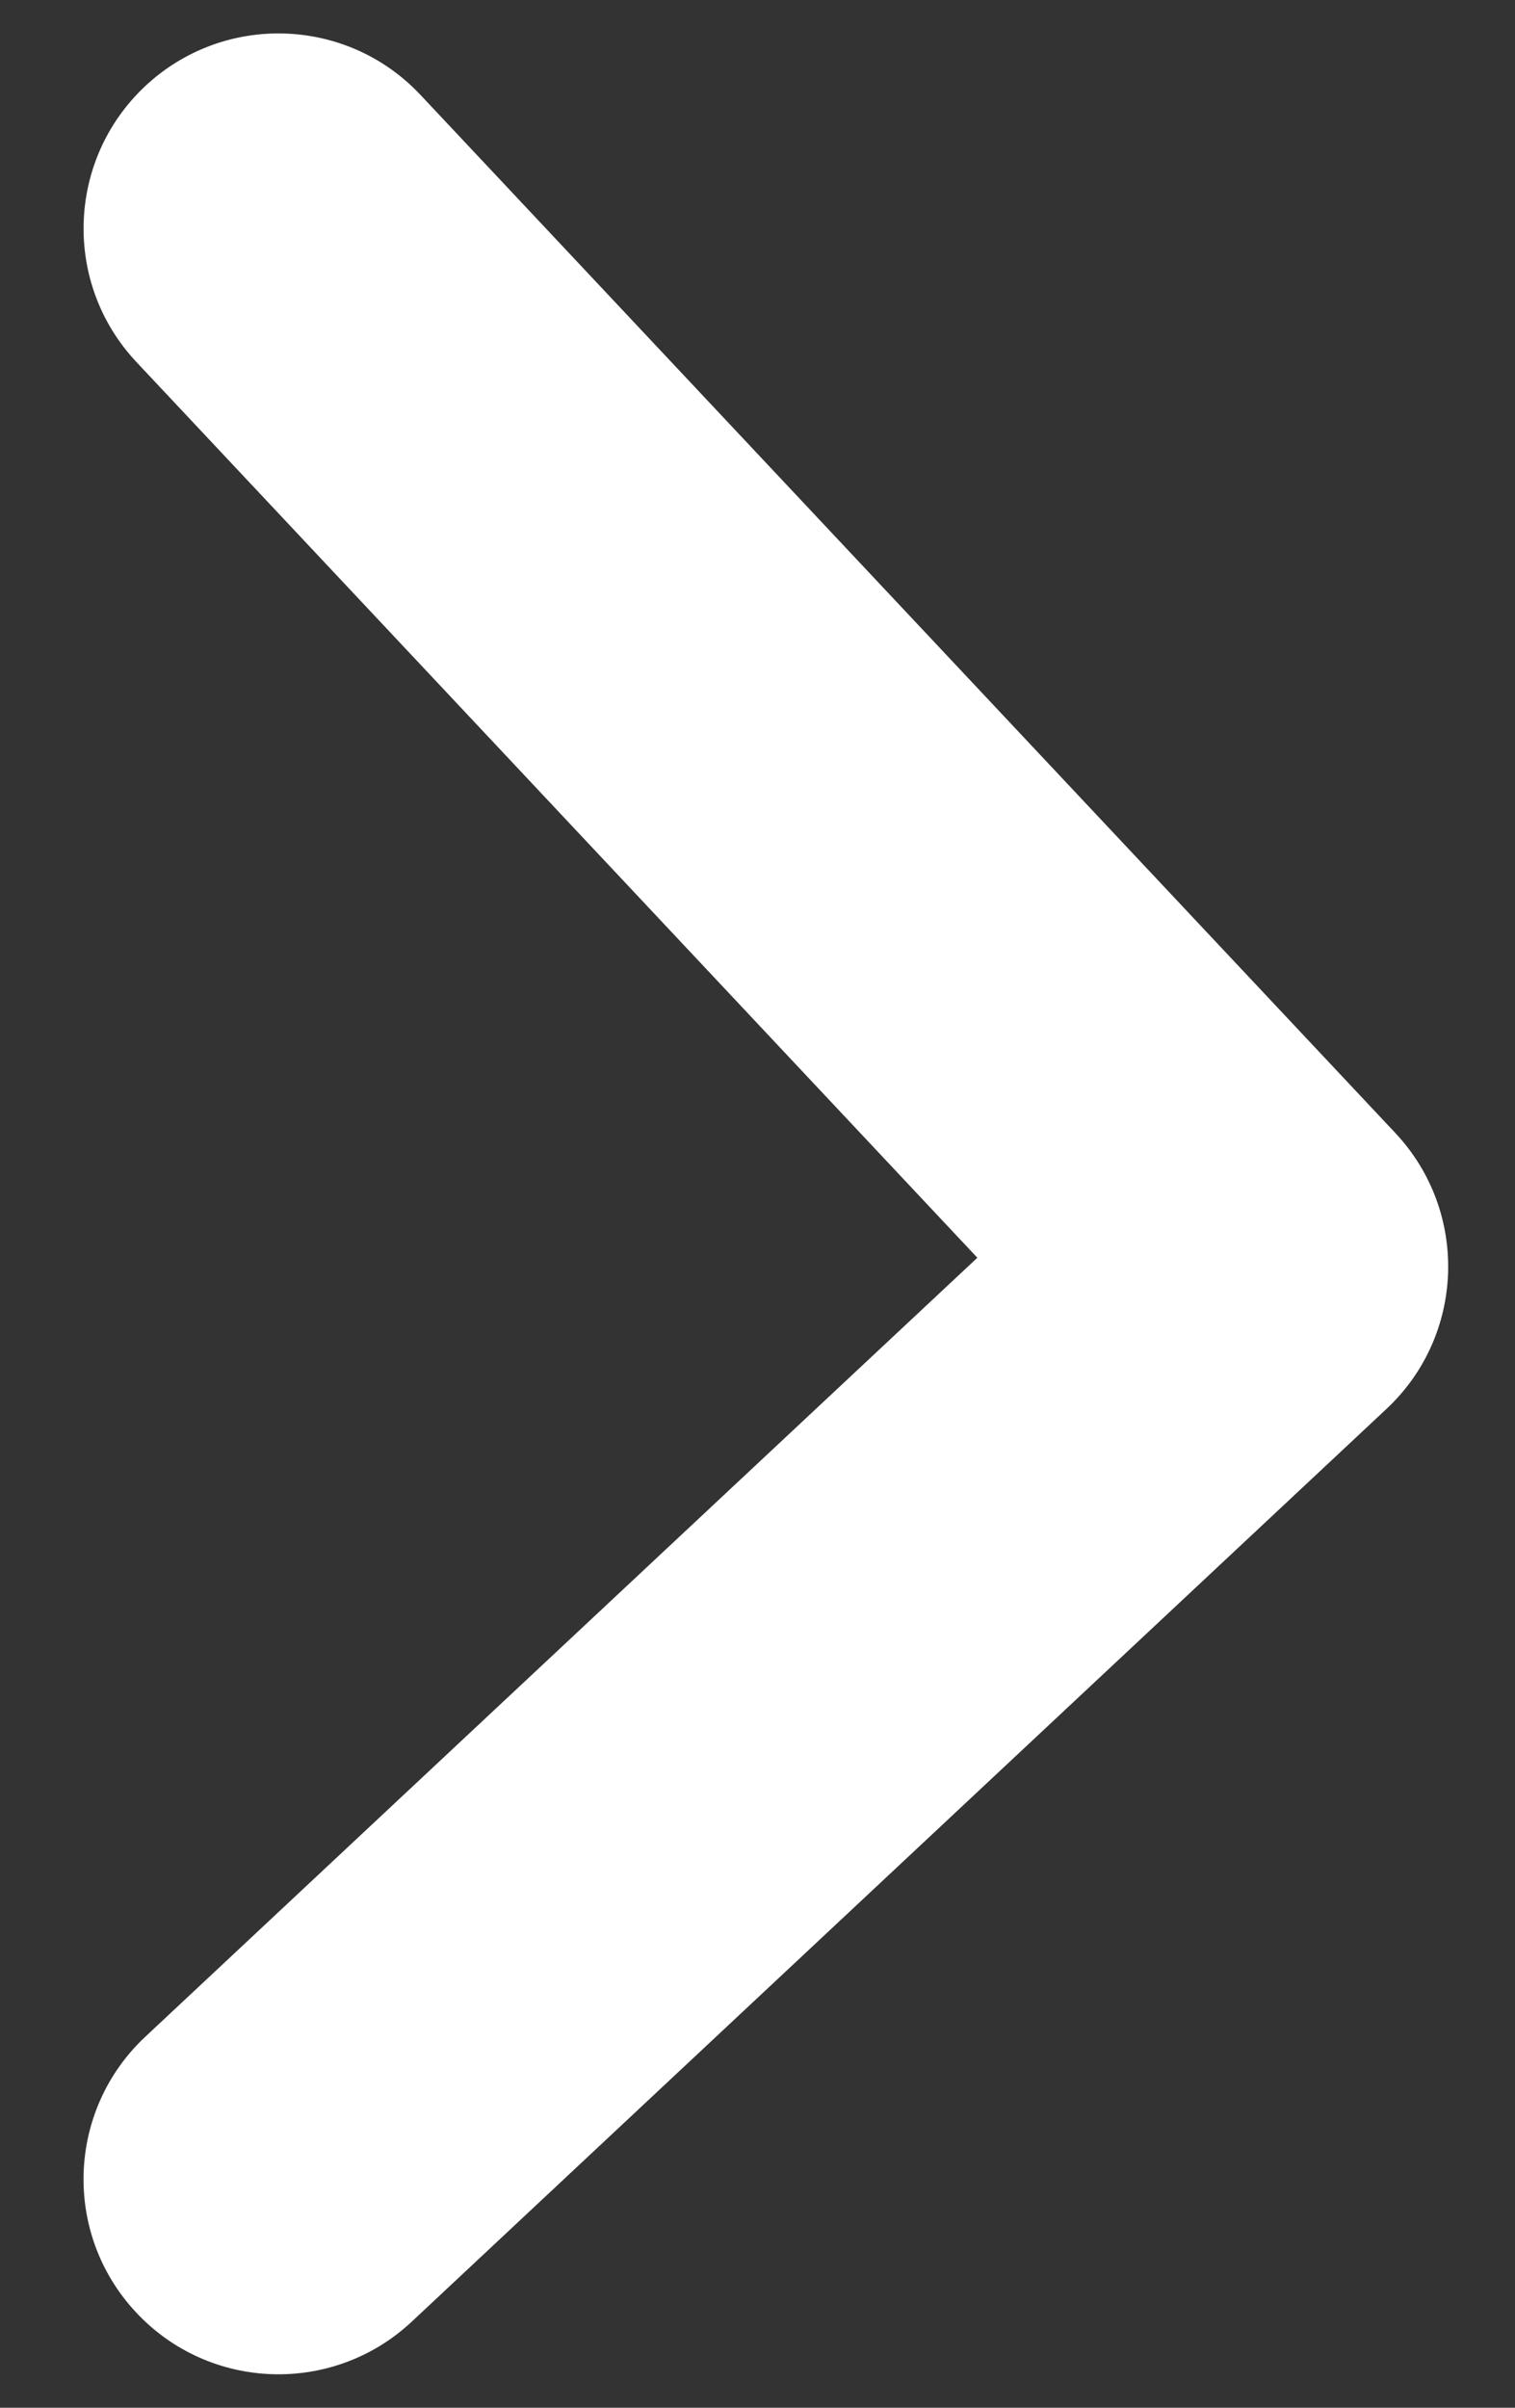 ﻿<svg width="17" height="27" viewBox="0 0 17 27" fill="none" xmlns="http://www.w3.org/2000/svg">
<rect x="0" y="0" width="17" height="27" fill="#333333" stroke="none"/>
<path d="M10.967 14.104L1.63 22.84C0.748 23.666 0.702 25.05 1.528 25.932C2.353 26.814 3.737 26.86 4.62 26.035L15.557 15.8C16.441 14.974 16.485 13.587 15.657 12.705L4.719 1.065C3.892 0.184 2.508 0.141 1.627 0.968C0.747 1.796 0.704 3.18 1.531 4.06L10.967 14.104Z" fill="white"/>
</svg>
